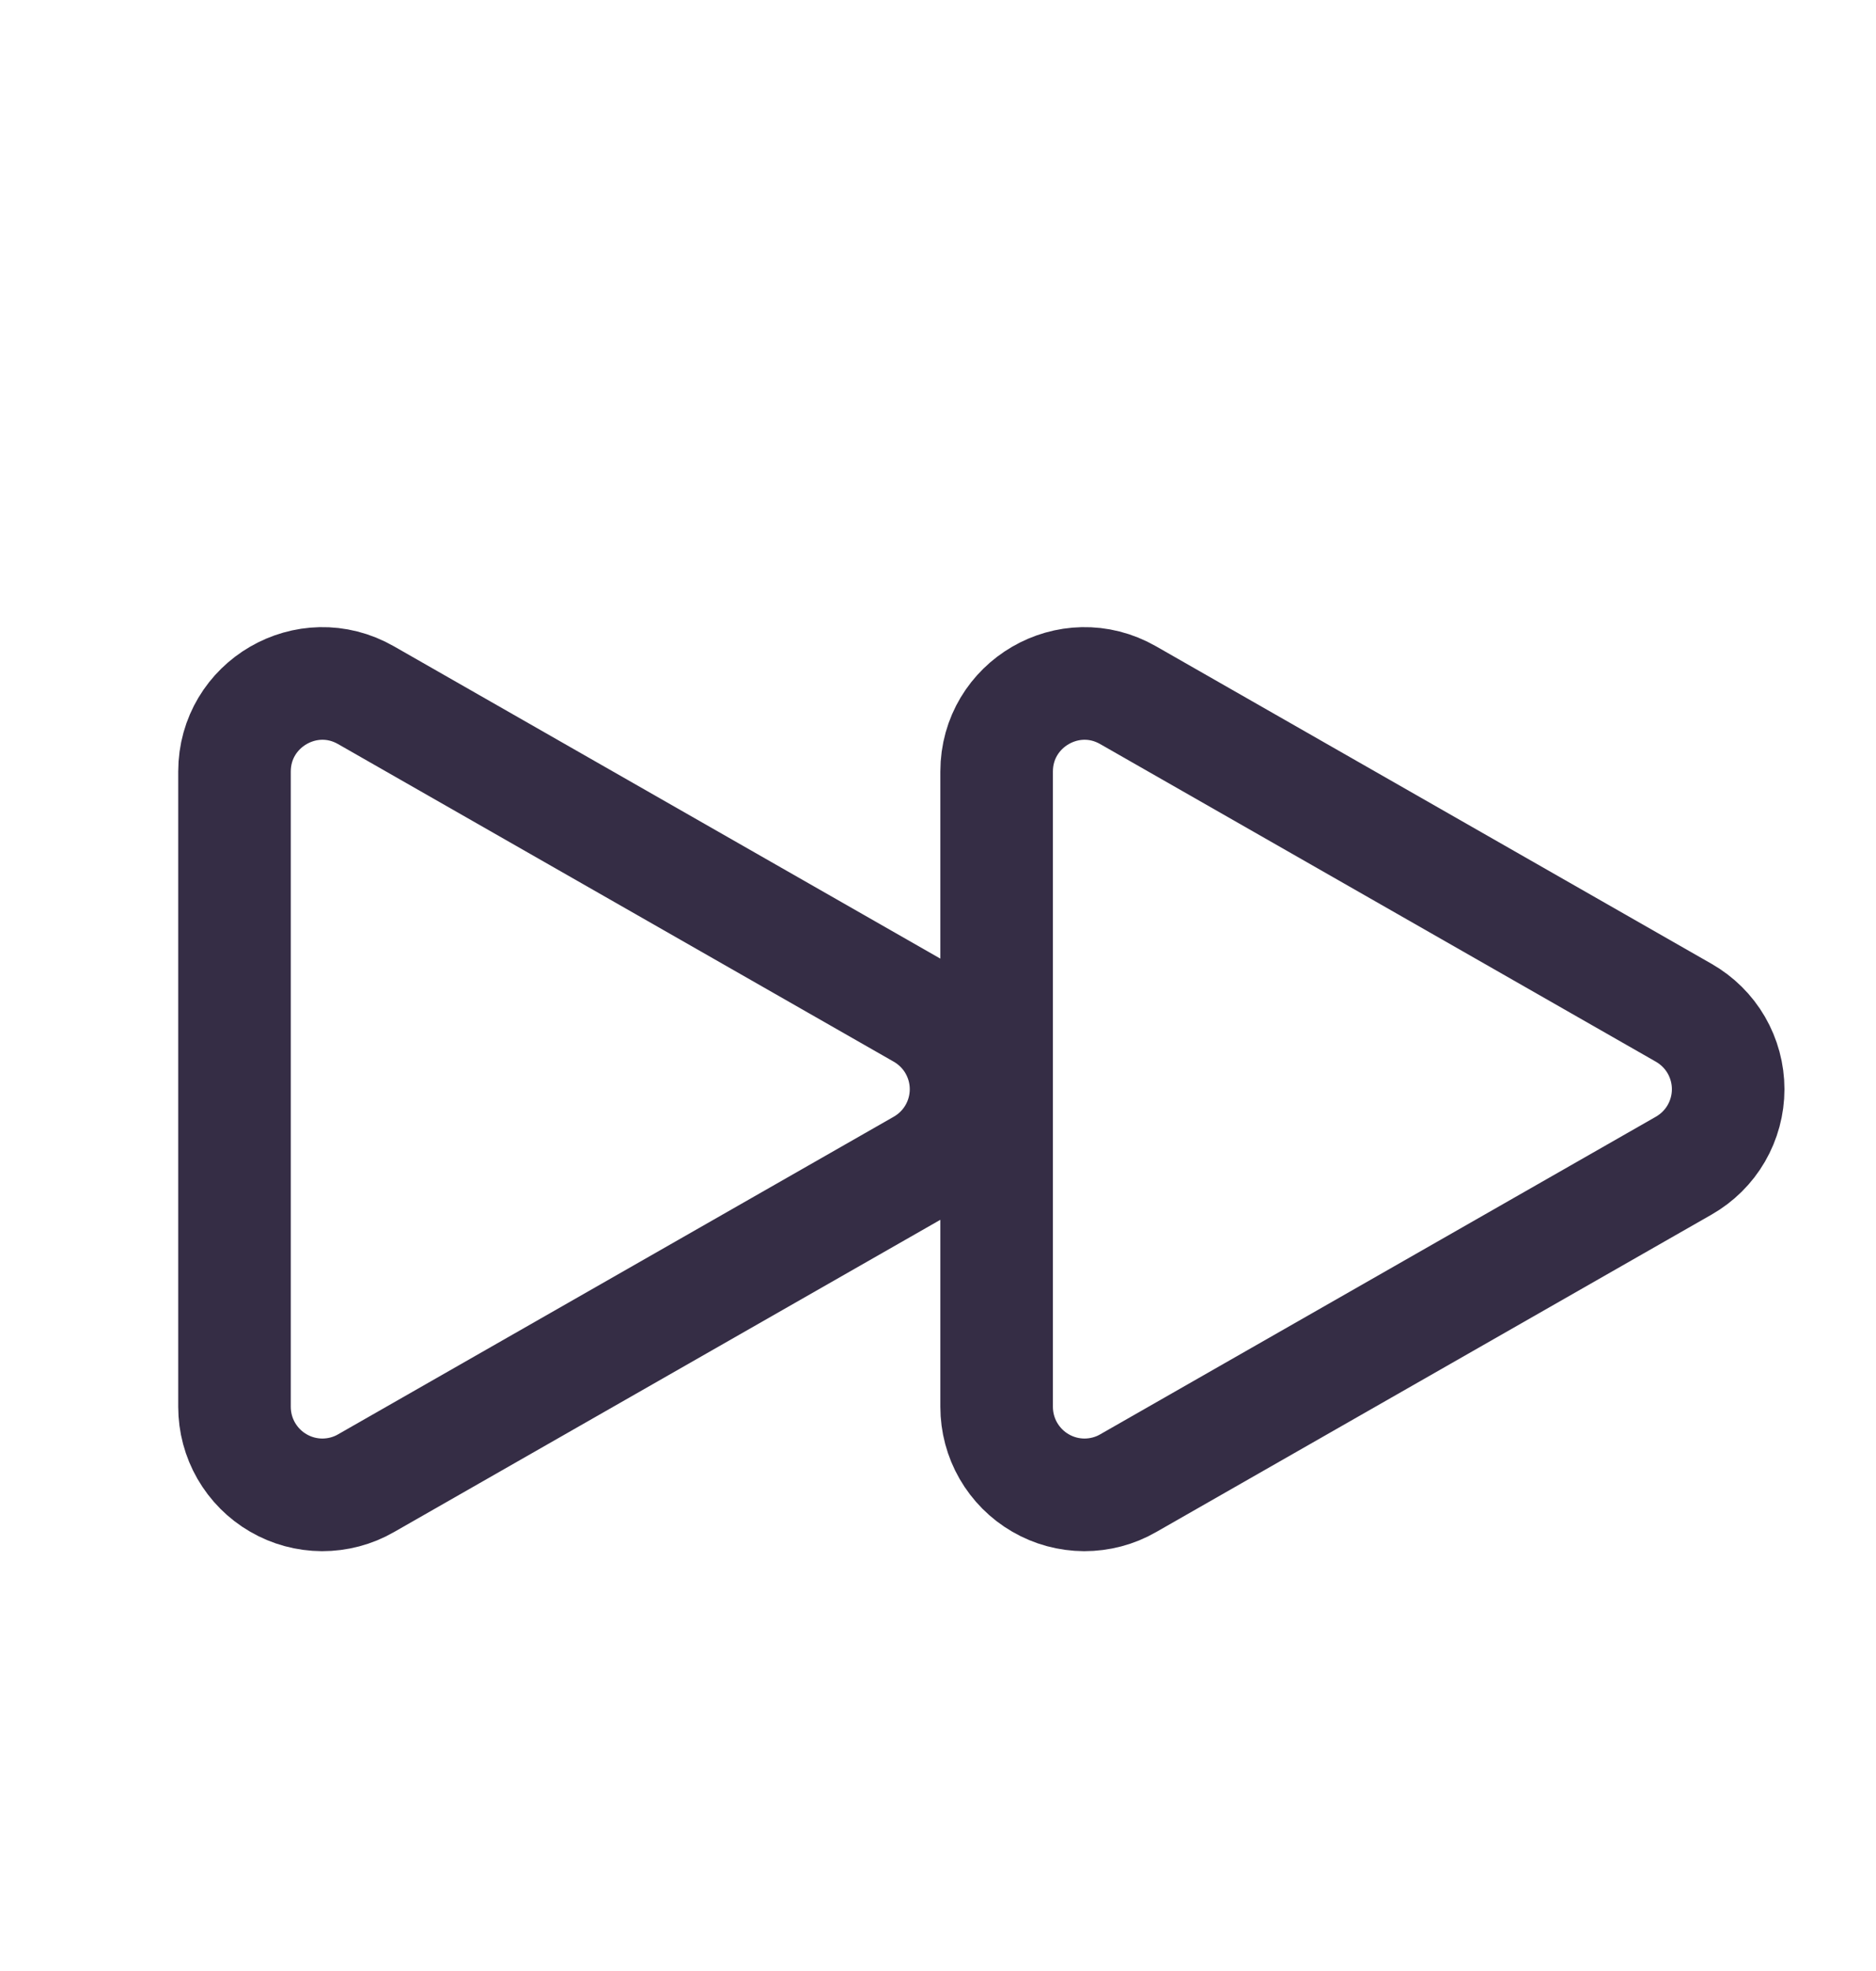 <svg xmlns="http://www.w3.org/2000/svg" fill="none" viewBox="0 0 20 21" height="21" width="20">
<path stroke-linejoin="round" stroke-linecap="round" stroke-width="1.2" stroke="#352D45" d="M2.5 8.221C2.5 7.501 3.277 7.049 3.902 7.407L9.826 10.791C9.969 10.873 10.089 10.991 10.172 11.134C10.255 11.277 10.299 11.44 10.299 11.605C10.299 11.77 10.255 11.933 10.172 12.076C10.089 12.219 9.969 12.337 9.826 12.419L3.902 15.803C3.76 15.885 3.598 15.927 3.434 15.927C3.27 15.926 3.109 15.883 2.967 15.8C2.825 15.718 2.707 15.599 2.625 15.457C2.543 15.315 2.5 15.153 2.5 14.989V8.221ZM10.625 8.221C10.625 7.501 11.402 7.049 12.027 7.407L17.951 10.791C18.094 10.873 18.214 10.991 18.297 11.134C18.38 11.277 18.424 11.44 18.424 11.605C18.424 11.77 18.38 11.933 18.297 12.076C18.214 12.219 18.094 12.337 17.951 12.419L12.027 15.803C11.885 15.885 11.723 15.927 11.559 15.927C11.395 15.926 11.234 15.883 11.092 15.8C10.95 15.718 10.832 15.599 10.75 15.457C10.668 15.315 10.625 15.153 10.625 14.989V8.221Z"></path>
</svg>
